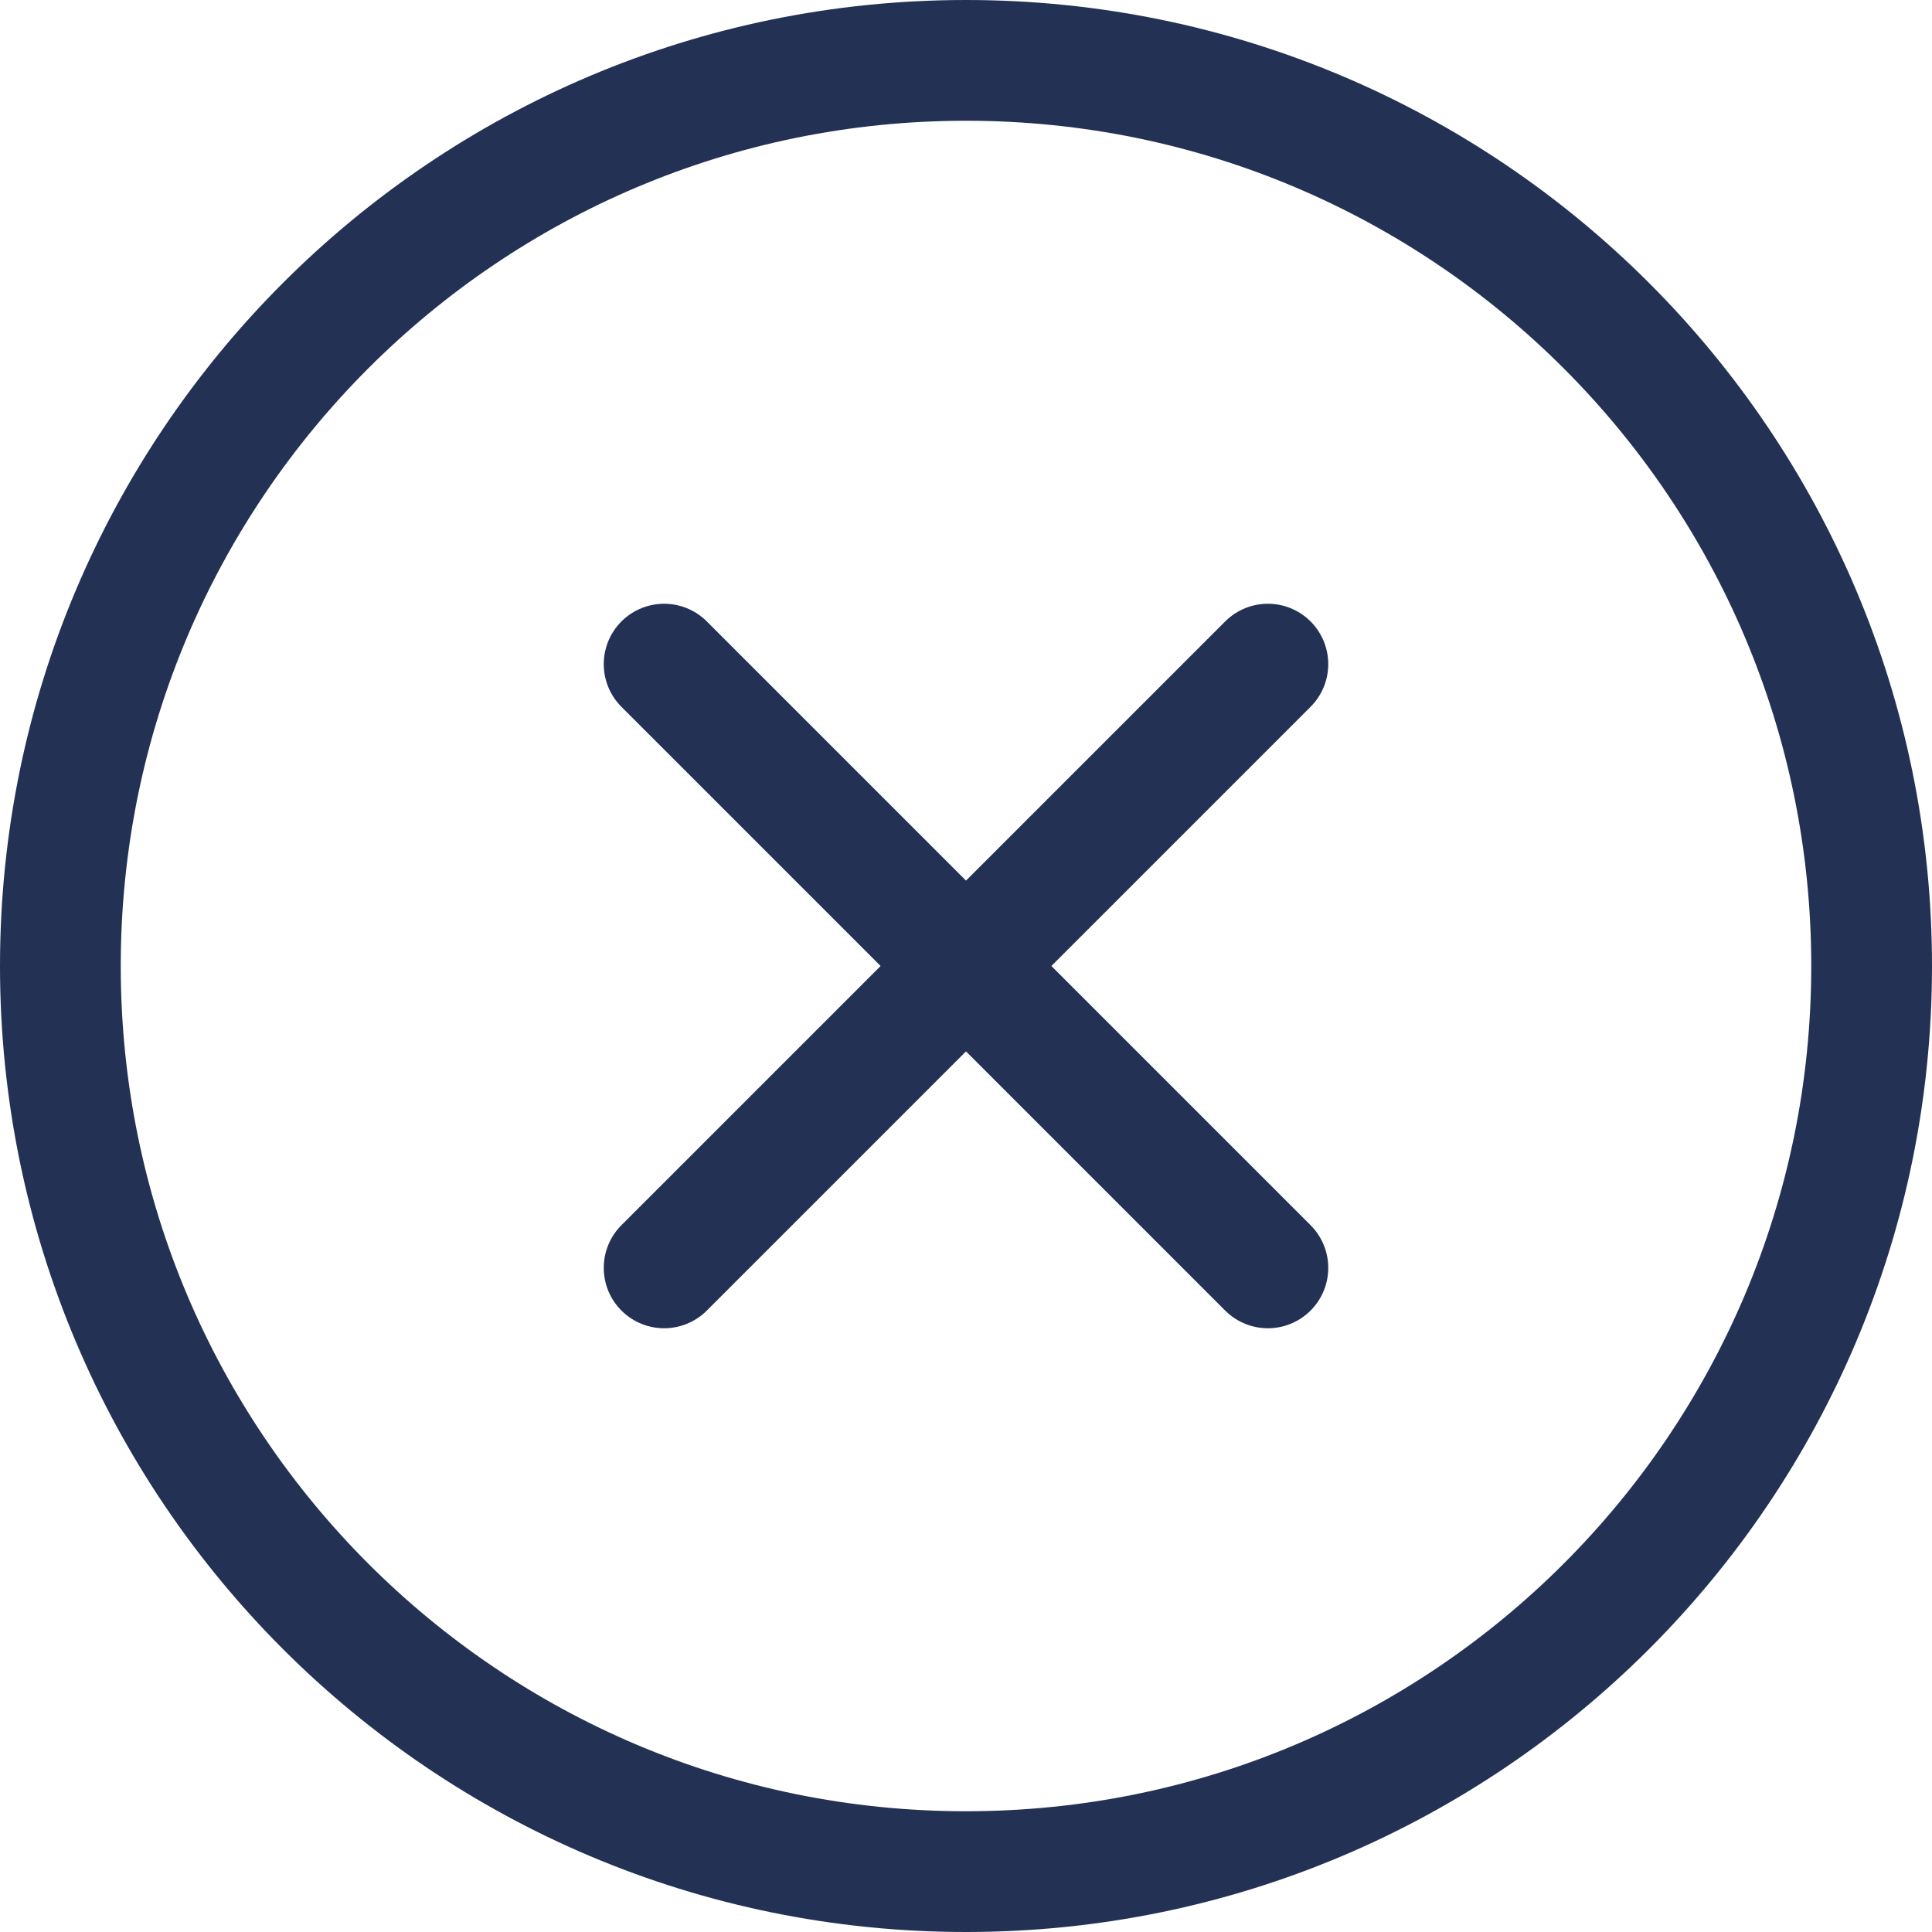 <svg width="32" height="32" viewBox="0 0 32 32" fill="none" xmlns="http://www.w3.org/2000/svg">
<path d="M16 31C24.284 31 31 24.284 31 16C31 7.716 24.284 1 16 1C7.716 1 1 7.716 1 16C1 24.284 7.716 31 16 31Z" stroke="#233154" stroke-width="2" stroke-miterlimit="10"/>
<path d="M21 11L11 21" stroke="#233154" stroke-width="2" stroke-linecap="round" stroke-linejoin="round"/>
<path d="M21 21L11 11" stroke="#233154" stroke-width="2" stroke-linecap="round" stroke-linejoin="round"/>
</svg>

